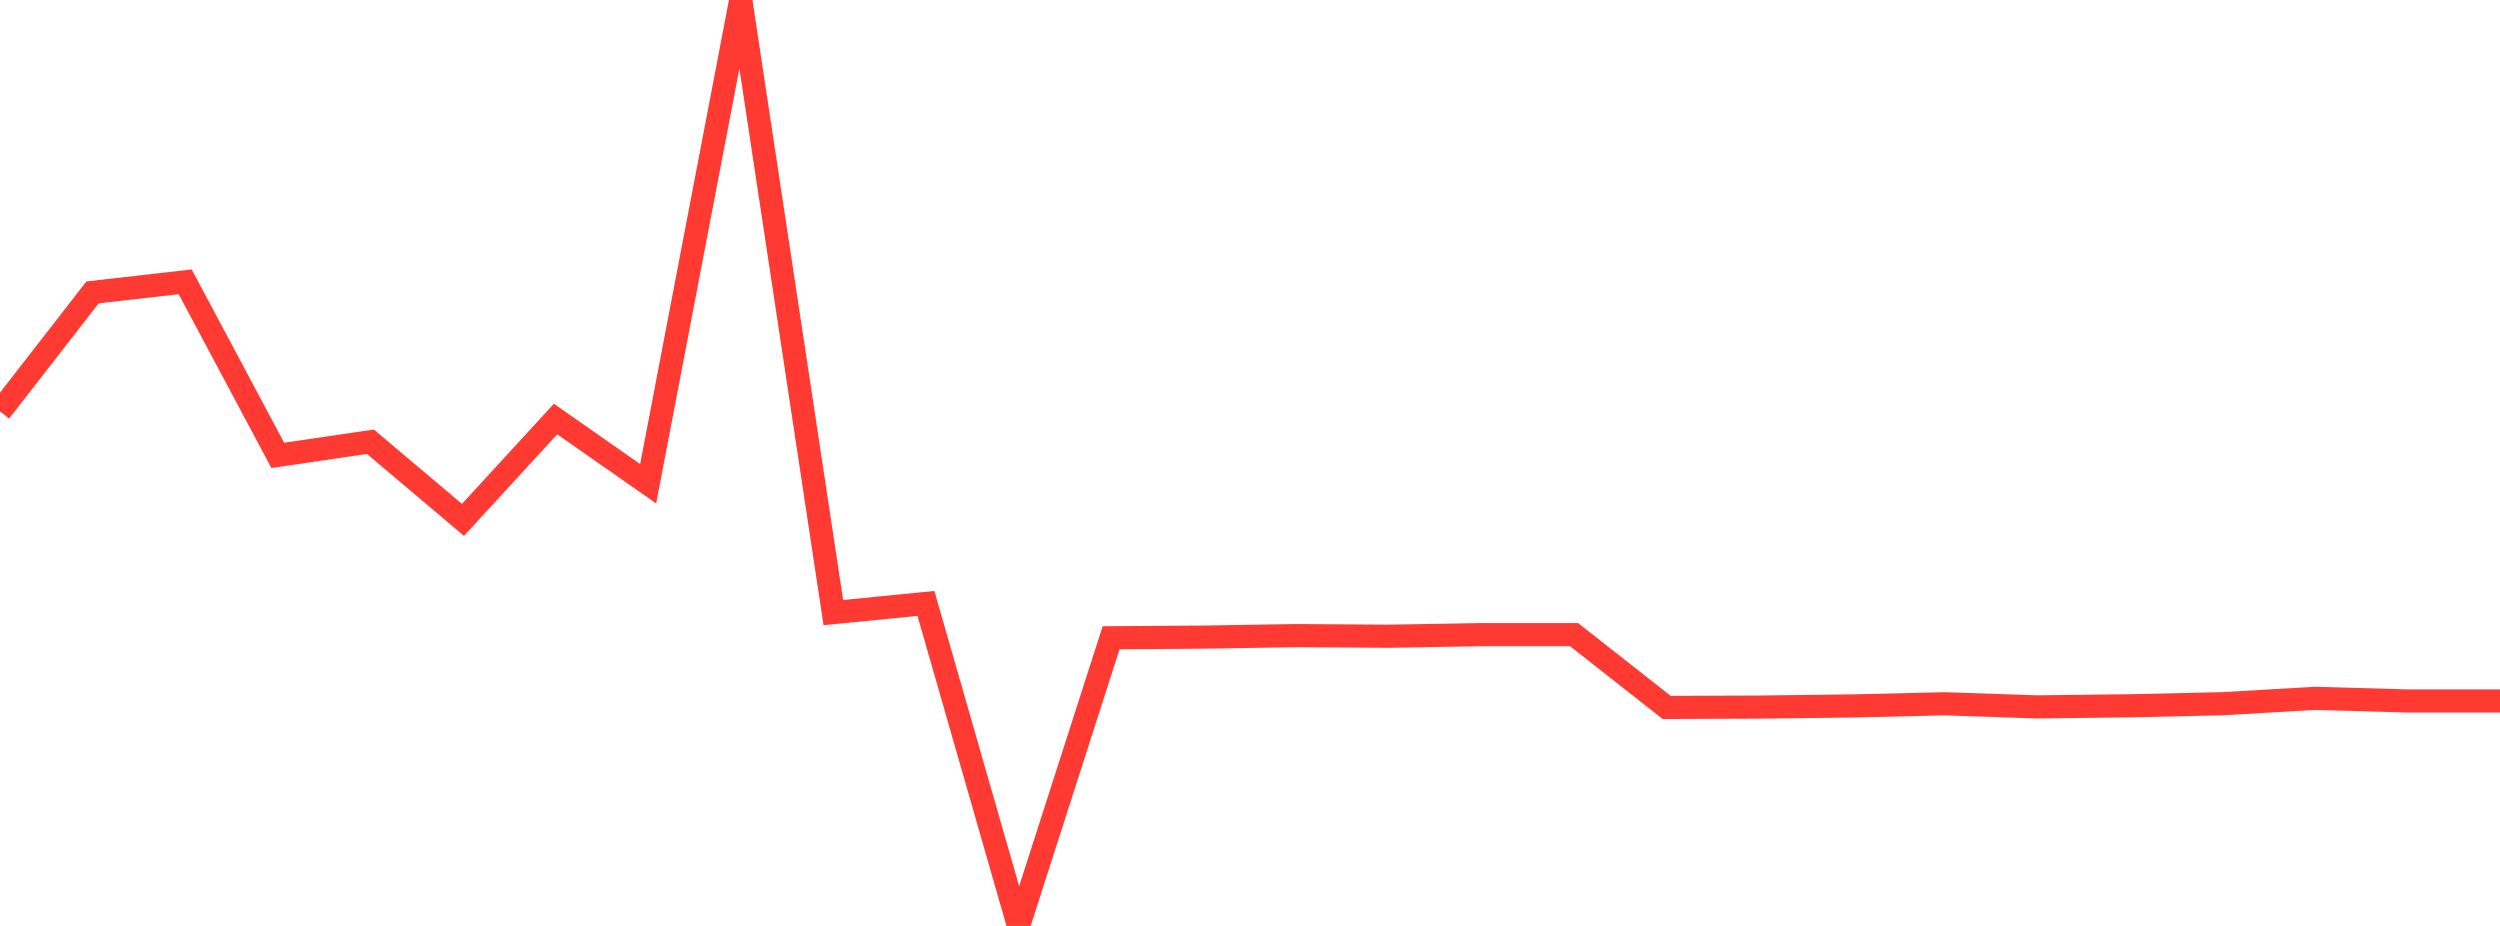 <?xml version="1.0" standalone="no"?>
<!DOCTYPE svg PUBLIC "-//W3C//DTD SVG 1.1//EN" "http://www.w3.org/Graphics/SVG/1.1/DTD/svg11.dtd">

<svg width="135" height="50" viewBox="0 0 135 50" preserveAspectRatio="none" 
  xmlns="http://www.w3.org/2000/svg"
  xmlns:xlink="http://www.w3.org/1999/xlink">


<polyline points="0.0, 22.218 5.0, 15.788 10.0, 15.219 15.0, 24.59 20.0, 23.853 25.0, 28.073 30.0, 22.628 35.0, 26.123 40.0, 0.0 45.0, 33.081 50.0, 32.585 55.0, 50.0 60.0, 34.439 65.0, 34.404 70.0, 34.323 75.0, 34.357 80.0, 34.27 85.0, 34.27 90.0, 38.202 95.0, 38.182 100.0, 38.122 105.0, 38.004 110.0, 38.172 115.0, 38.113 120.0, 38.001 125.0, 37.711 130.0, 37.852 135.0, 37.852" fill="none" stroke="#ff3a33" stroke-width="1.25"/>

</svg>